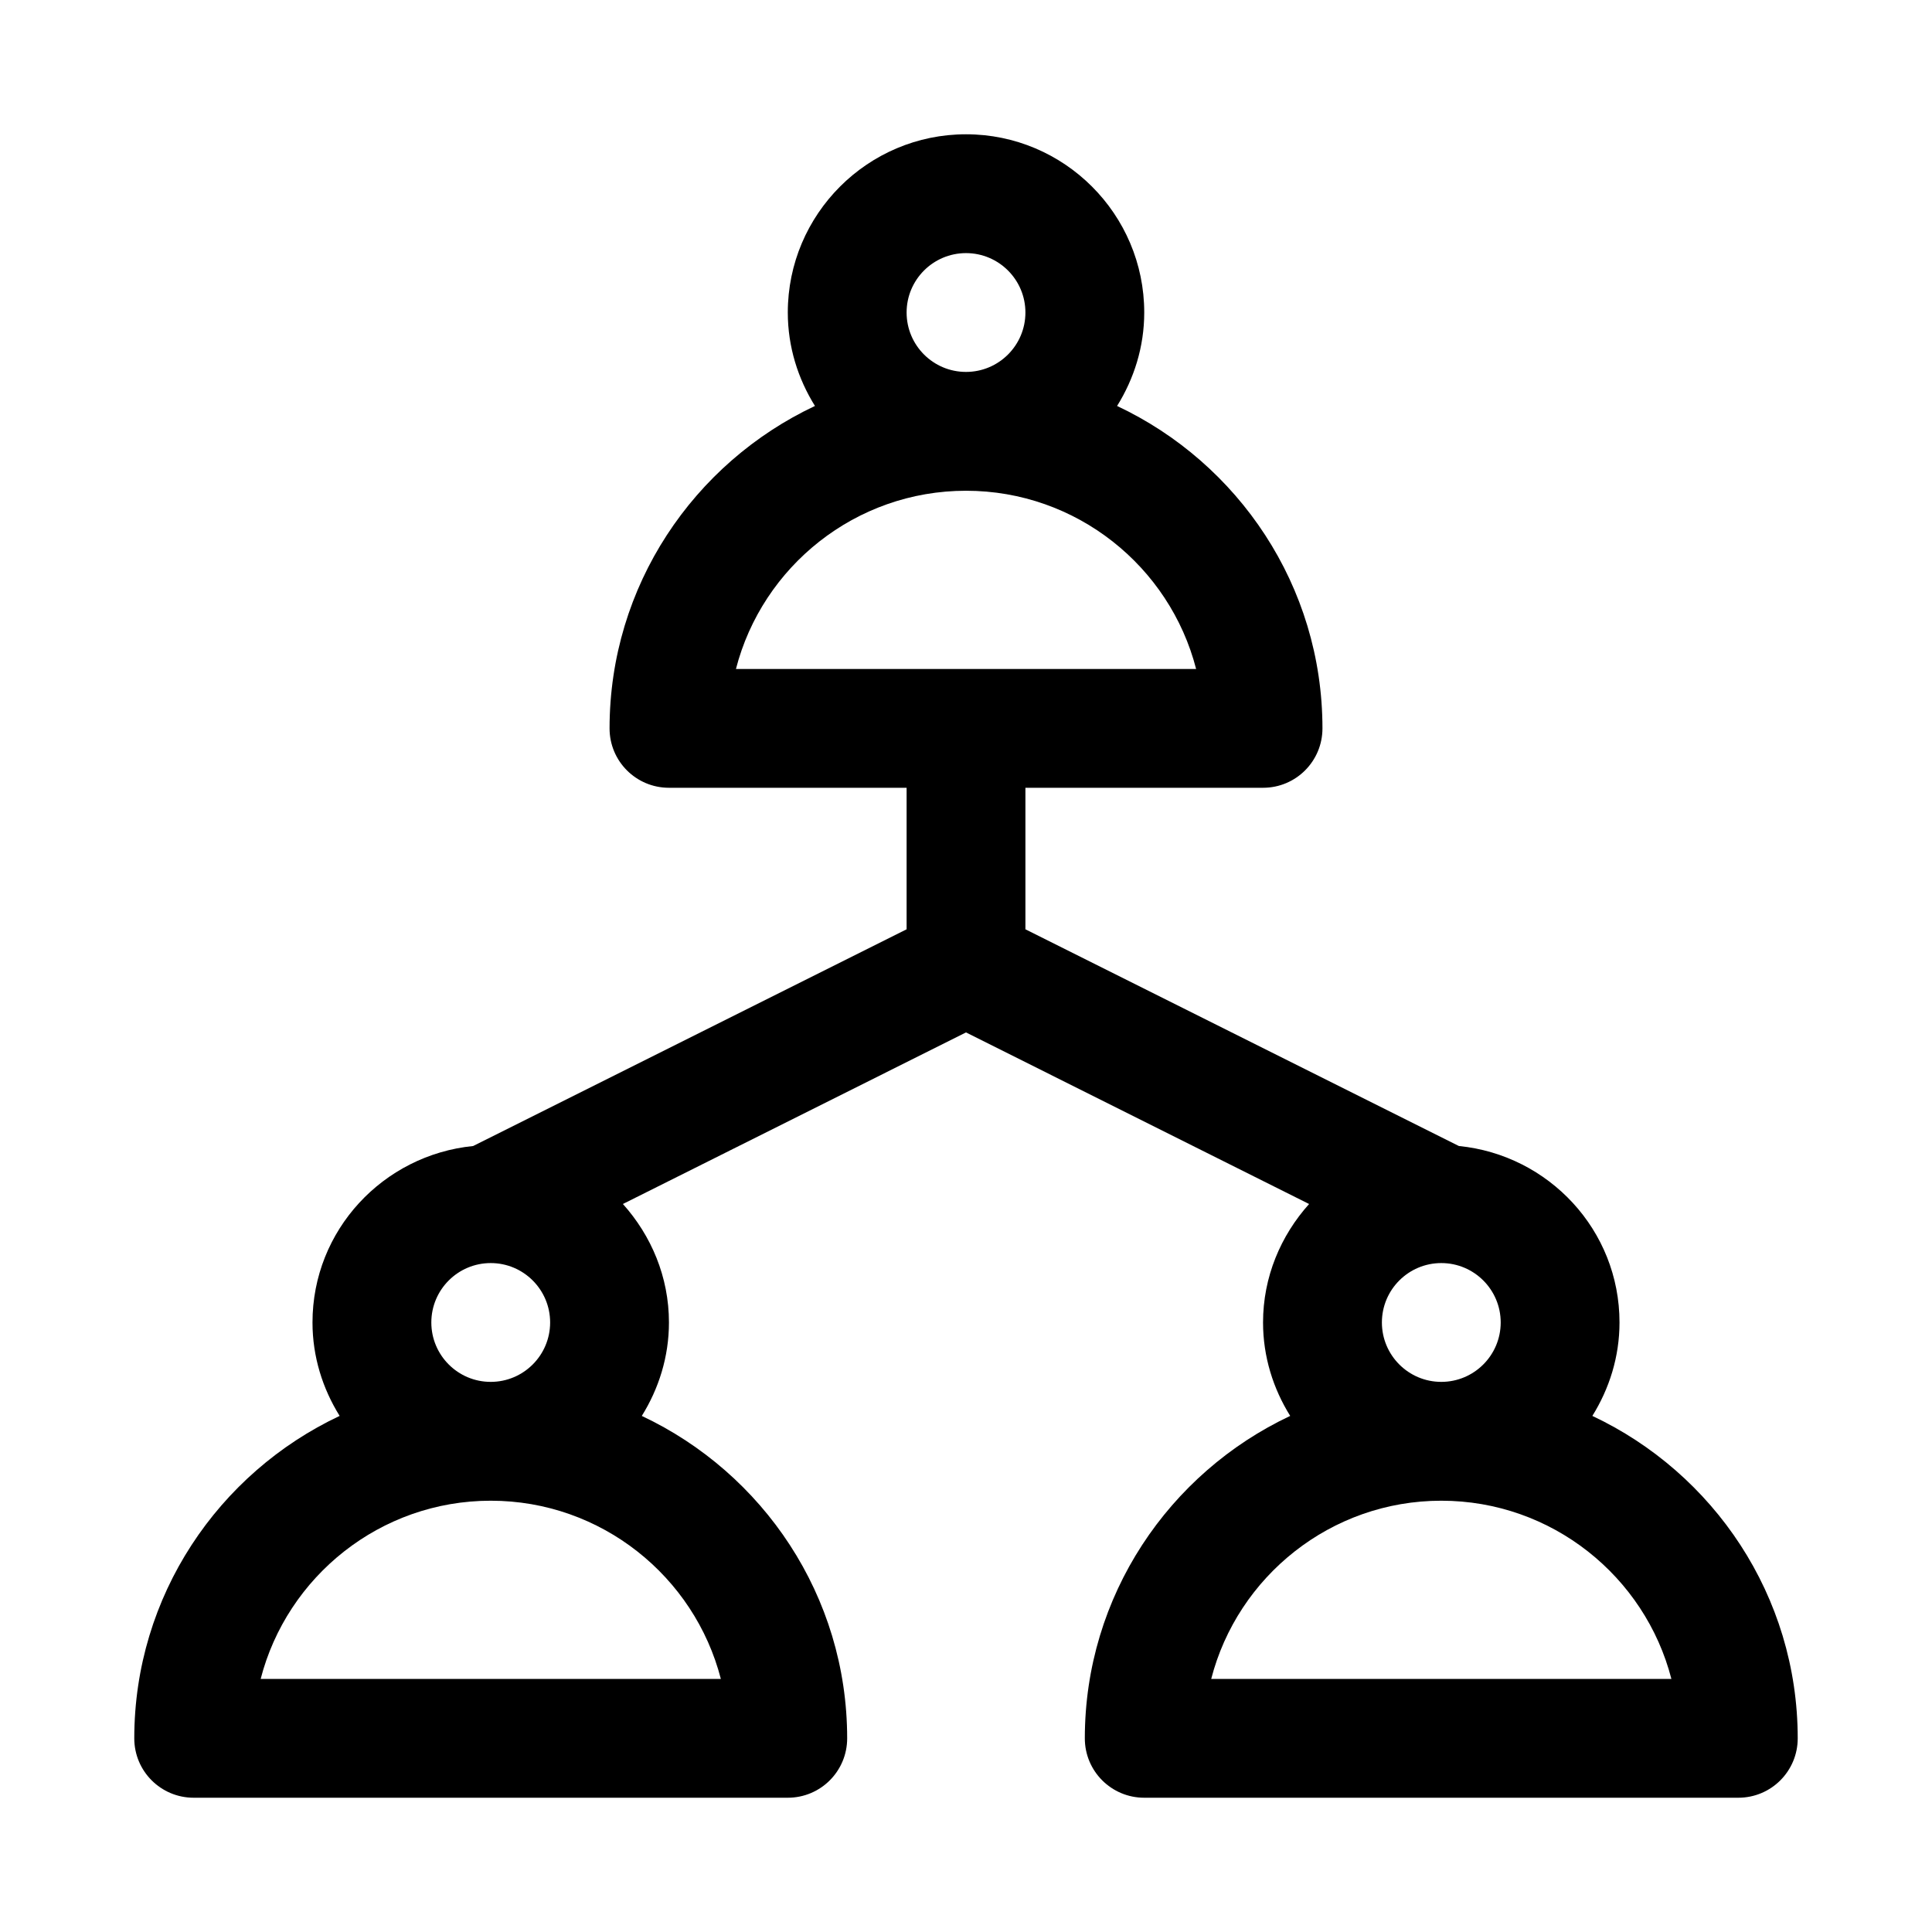 <?xml version="1.0" encoding="UTF-8"?>
<!-- Uploaded to: SVG Repo, www.svgrepo.com, Generator: SVG Repo Mixer Tools -->
<svg fill="#000000" width="800px" height="800px" version="1.1" viewBox="144 144 512 512" xmlns="http://www.w3.org/2000/svg">
 <path d="m565.99 519.23c4.488-7.211 7.195-15.648 7.195-24.766 0-24.449-18.734-44.383-42.57-46.762l-114.87-57.43v-37.504h62.977c8.707 0 15.742-7.039 15.742-15.742 0-37.77-22.324-70.328-54.426-85.441 4.488-7.215 7.195-15.652 7.195-24.77 0-26.039-21.191-47.23-47.23-47.23s-47.23 21.191-47.23 47.23c0 9.117 2.707 17.555 7.195 24.766-32.105 15.117-54.43 47.676-54.43 85.445 0 8.707 7.039 15.742 15.742 15.742h62.977v37.504l-114.87 57.434c-23.836 2.379-42.574 22.309-42.574 46.758 0 9.117 2.707 17.555 7.195 24.766-32.102 15.117-54.426 47.676-54.426 85.445 0 8.707 7.039 15.742 15.742 15.742h157.44c8.707 0 15.742-7.039 15.742-15.742 0-37.77-22.324-70.328-54.426-85.441 4.488-7.215 7.195-15.652 7.195-24.77 0-12.09-4.707-23.035-12.203-31.395l90.926-45.465 90.922 45.469c-7.496 8.359-12.203 19.301-12.203 31.391 0 9.117 2.707 17.555 7.195 24.766-32.102 15.117-54.426 47.676-54.426 85.445 0 8.707 7.039 15.742 15.742 15.742h157.44c8.707 0 15.742-7.039 15.742-15.742 0-37.77-22.324-70.328-54.426-85.445zm-181.73-292.41c0-8.691 7.055-15.742 15.742-15.742 8.691 0 15.742 7.055 15.742 15.742 0 8.691-7.055 15.742-15.742 15.742-8.688 0.004-15.742-7.051-15.742-15.742zm15.746 47.234c29.285 0 53.988 20.09 60.977 47.23h-121.95c6.988-27.141 31.691-47.23 60.977-47.23zm-64.977 314.88h-121.95c6.988-27.141 31.691-47.23 60.977-47.23 29.281 0 53.984 20.09 60.977 47.23zm-76.723-94.465c0-8.691 7.055-15.742 15.742-15.742 8.691 0 15.742 7.055 15.742 15.742 0 8.691-7.055 15.742-15.742 15.742-8.688 0.004-15.742-7.051-15.742-15.742zm251.91 0c0-8.691 7.055-15.742 15.742-15.742 8.691 0 15.742 7.055 15.742 15.742 0 8.691-7.055 15.742-15.742 15.742-8.688 0.004-15.742-7.051-15.742-15.742zm-45.234 94.465c6.992-27.145 31.691-47.23 60.977-47.23 29.285 0 53.988 20.09 60.977 47.23z"/>
</svg>